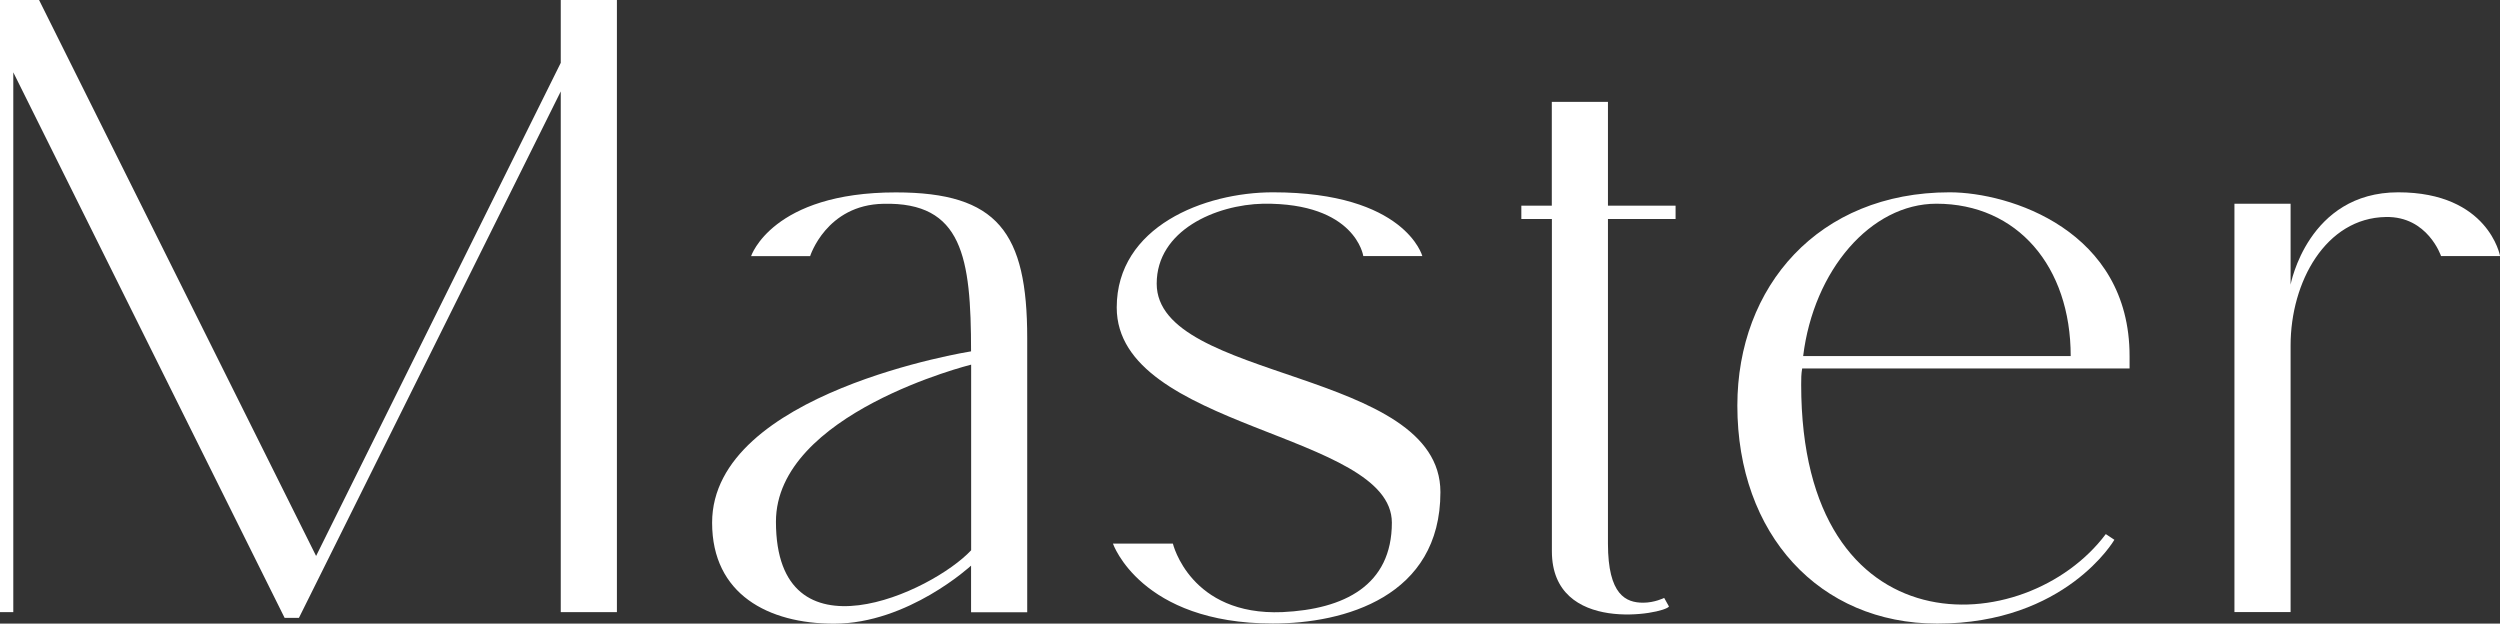 <?xml version="1.0" encoding="UTF-8"?><svg id="_レイヤー_2" xmlns="http://www.w3.org/2000/svg" viewBox="0 0 302.76 75.52"><rect x="0" y="0" width="302.76" height="75.52" fill="#333333" stroke="none"/><defs><style>.cls-1{fill:none;}.cls-2{fill:#fff;}</style></defs><g id="design"><path class="cls-2" d="M74.71,0v74.13h-6.8V11.07l-31.71,63.76h-1.73L1.61,8.76v65.37H0V0h4.73l33.55,67.33L67.91,7.61V0h6.8Z"/><path class="cls-2" d="M86.24,63.3c0-15.8,31.36-20.75,31.36-20.75,0-11.41-1.04-18.1-10.61-17.87-6.92.12-8.88,6.34-8.88,6.34h-7.15s2.54-7.72,17.53-7.72c12.34,0,15.91,4.84,15.91,17.64v33.21h-6.8v-5.65s-7.61,7.03-16.6,7.03c-7.96,0-14.76-3.57-14.76-12.22ZM93.97,63.18c0,17.29,18.91,8.53,23.64,3.46v-22.48s-23.64,5.88-23.64,19.02Z"/><path class="cls-2" d="M168.56,63.3c0-10.95-33.32-11.3-33.32-26.06,0-9.8,10.61-13.95,18.91-13.95,16.03,0,18.1,7.72,18.1,7.72h-7.15s-.92-6.46-12.11-6.34c-5.76.12-12.91,3.23-12.91,9.68,0,11.88,34.36,10.26,34.36,25.25,0,12.68-11.65,15.91-20.29,15.91-16.03,0-19.37-9.68-19.37-9.68h7.26s2.08,8.76,13.26,8.3c7.49-.35,13.26-3.23,13.26-10.84Z"/><path class="cls-2" d="M184.24,26.52v-1.61h3.69v-12.57h6.8v12.57h8.19v1.61h-8.19v39.32c0,6.23,2.19,7.15,4.27,7.15,1.38,0,2.54-.58,2.54-.58l.58,1.04c-.58.92-14.18,3.46-14.18-6.69V26.52h-3.69Z"/><path class="cls-2" d="M218.25,44.62c-.12.69-.12,1.27-.12,1.96,0,32.4,27.21,31.01,36.89,18.1l1.04.69s-5.88,10.15-21.45,10.15c-14.3,0-24.21-10.84-24.21-26.4,0-14.41,9.8-25.83,25.71-25.83,7.26,0,21.79,4.61,21.79,19.83v1.5h-39.66ZM218.37,43.12h32.4c0-10.84-6.46-18.45-16.26-18.45-7.96,0-14.87,8.07-16.14,18.45Z"/><path class="cls-2" d="M277.4,24.67v9.8s2.08-11.18,13.03-11.18,12.34,7.72,12.34,7.72h-7.15s-1.61-4.84-6.69-4.73c-7.26.12-11.53,7.84-11.53,15.56v32.28h-6.8V24.67h6.8Z"/><rect class="cls-1" y="33.9" width="302.76" height="24.89"/></g></svg>